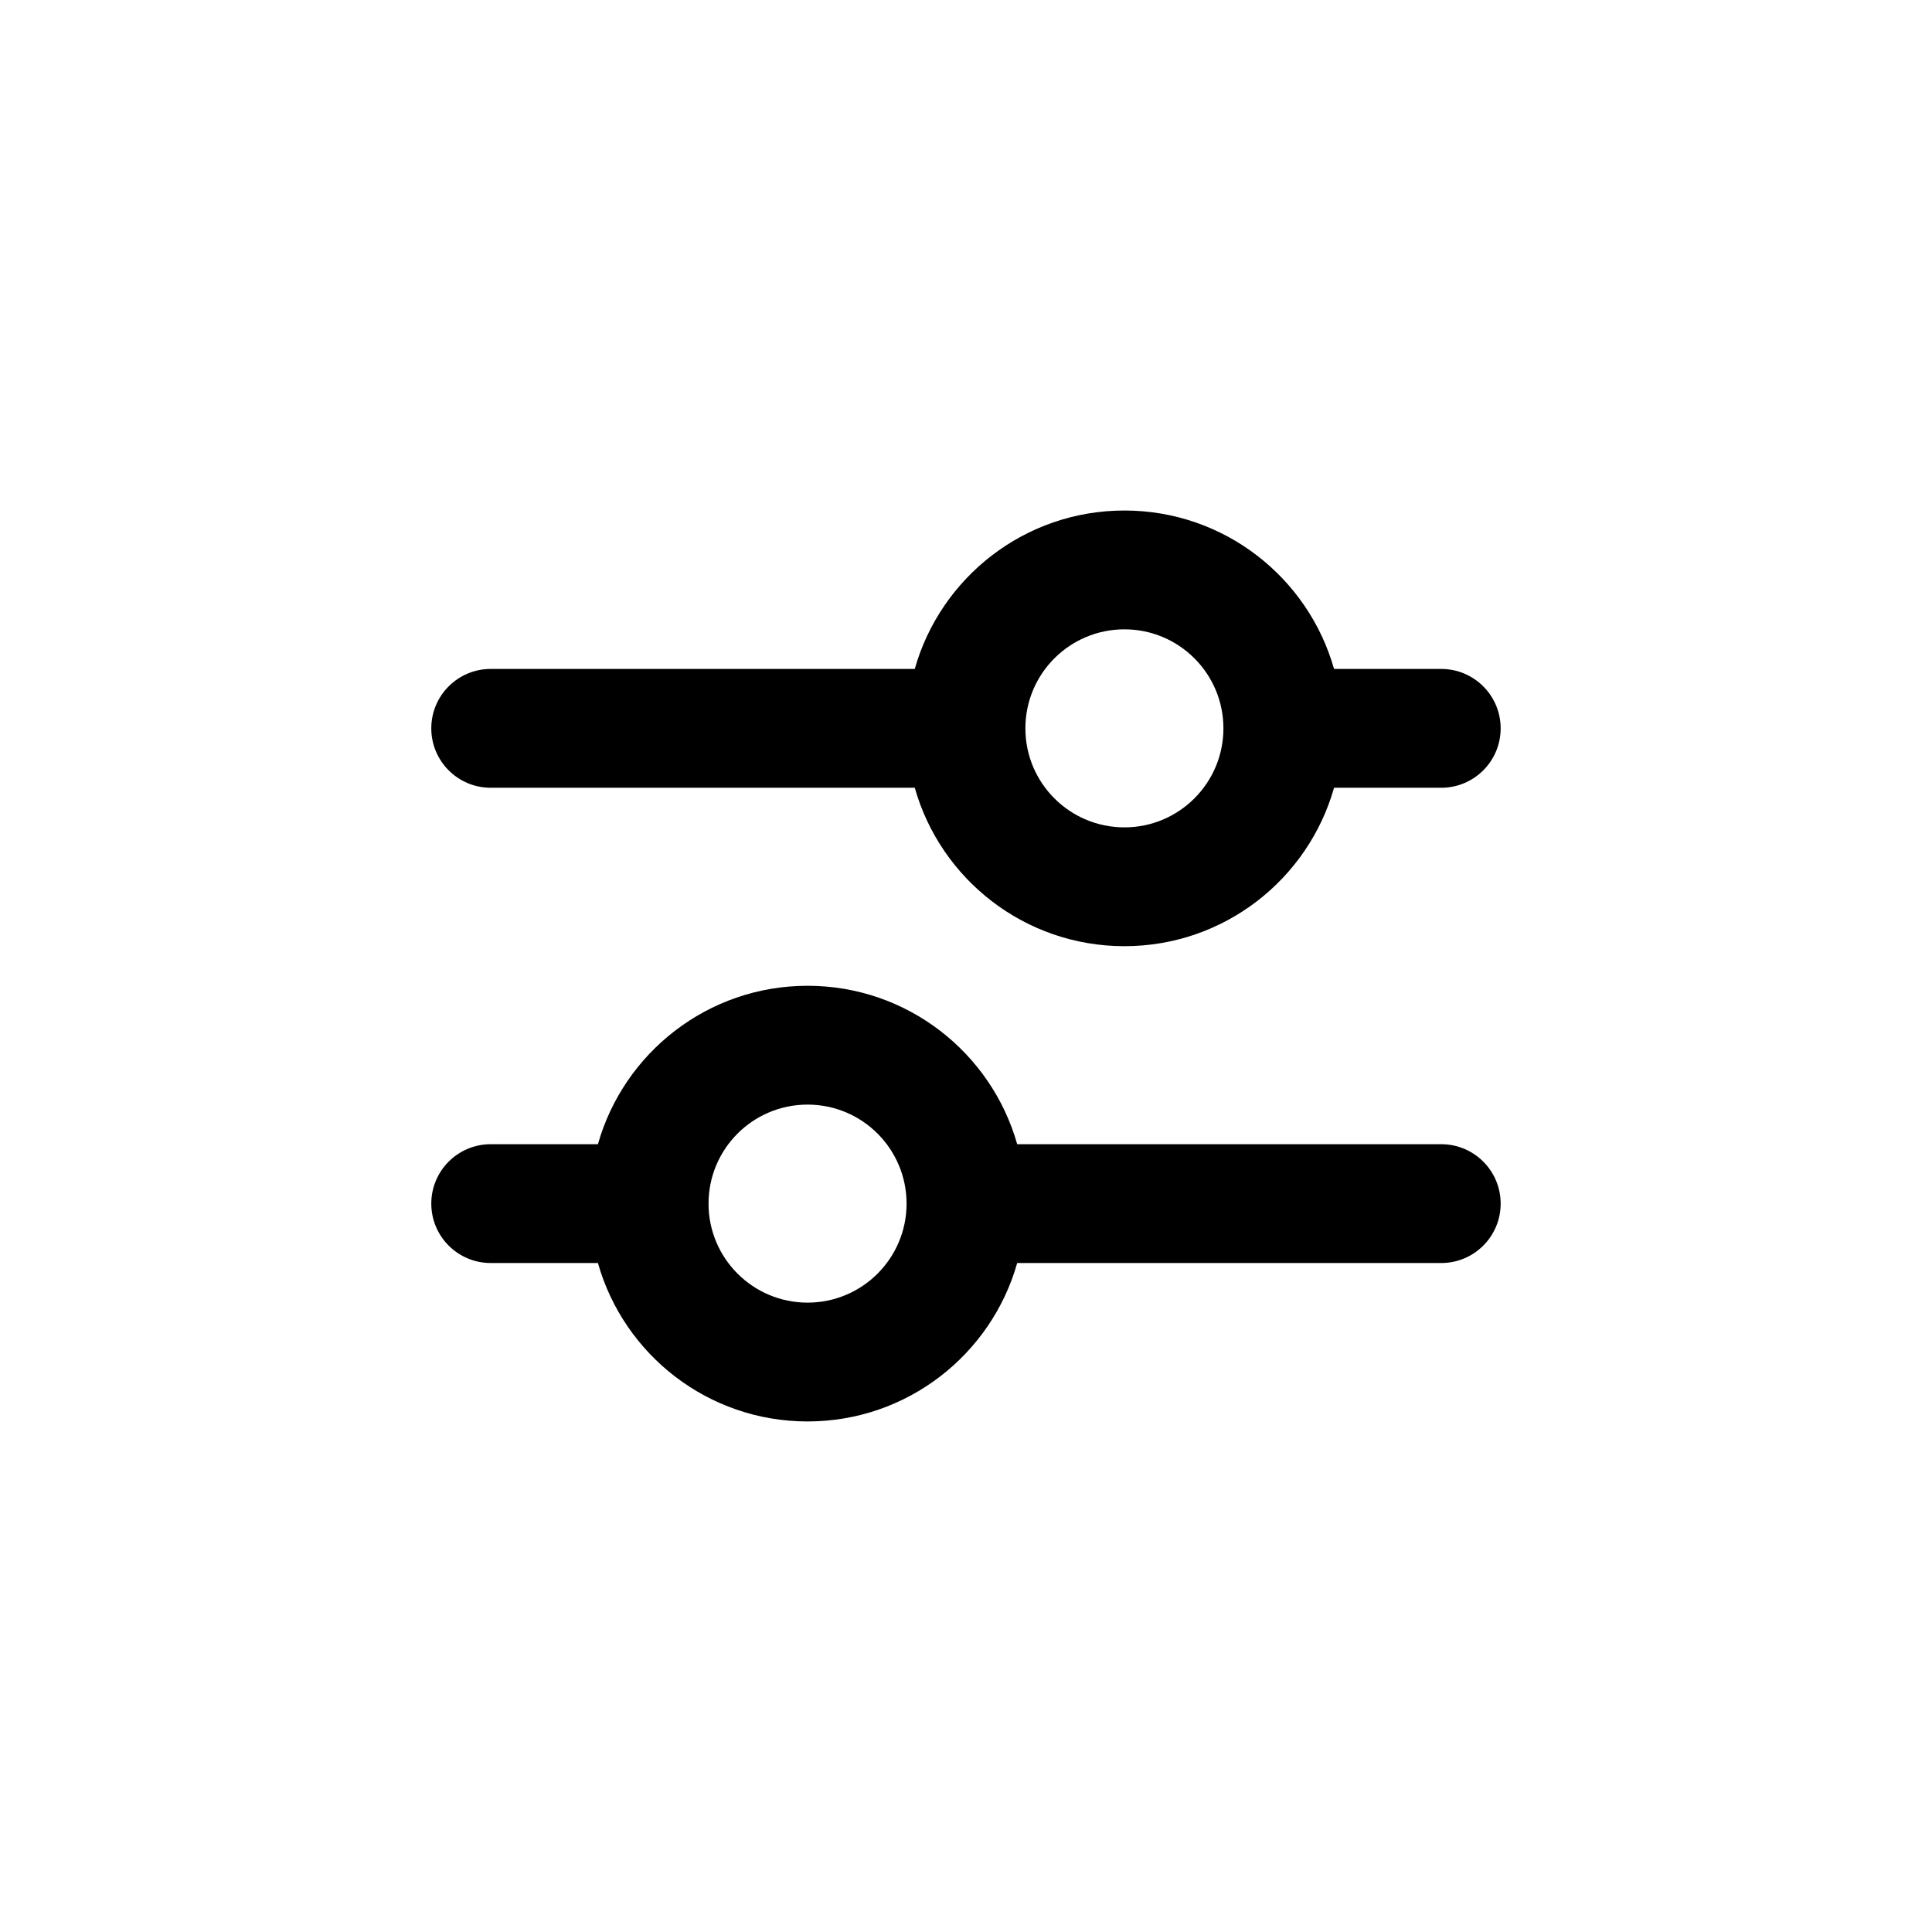 <?xml version="1.0" encoding="UTF-8"?>
<!-- Uploaded to: ICON Repo, www.iconrepo.com, Generator: ICON Repo Mixer Tools -->
<svg fill="#000000" width="800px" height="800px" version="1.1" viewBox="144 144 512 512" xmlns="http://www.w3.org/2000/svg">
 <path d="m441.98 310.78c-14.496 0-26.242 11.75-26.242 26.242 0 14.492 11.746 26.238 26.242 26.238 14.492 0 26.238-11.746 26.238-26.238 0-14.492-11.746-26.242-26.238-26.242zm-55.559 10.496c6.856-24.23 29.133-41.984 55.559-41.984 26.422 0 48.699 17.754 55.555 41.984h28.41c8.695 0 15.746 7.051 15.746 15.746 0 8.695-7.051 15.742-15.746 15.742h-28.41c-6.856 24.23-29.133 41.984-55.555 41.984-26.426 0-48.703-17.754-55.559-41.984h-112.38c-8.695 0-15.746-7.047-15.746-15.742 0-8.695 7.051-15.746 15.746-15.746zm-83.965 125.95c6.852-24.23 29.129-41.984 55.555-41.984 26.422 0 48.699 17.754 55.555 41.984h112.38c8.695 0 15.746 7.051 15.746 15.746 0 8.691-7.051 15.742-15.746 15.742h-112.38c-6.856 24.23-29.133 41.984-55.555 41.984-26.426 0-48.703-17.754-55.555-41.984h-28.414c-8.695 0-15.746-7.051-15.746-15.742 0-8.695 7.051-15.746 15.746-15.746zm55.555-10.496c-14.492 0-26.242 11.746-26.242 26.242 0 14.492 11.75 26.238 26.242 26.238s26.238-11.746 26.238-26.238c0-14.496-11.746-26.242-26.238-26.242z" fill-rule="evenodd"/>
</svg>